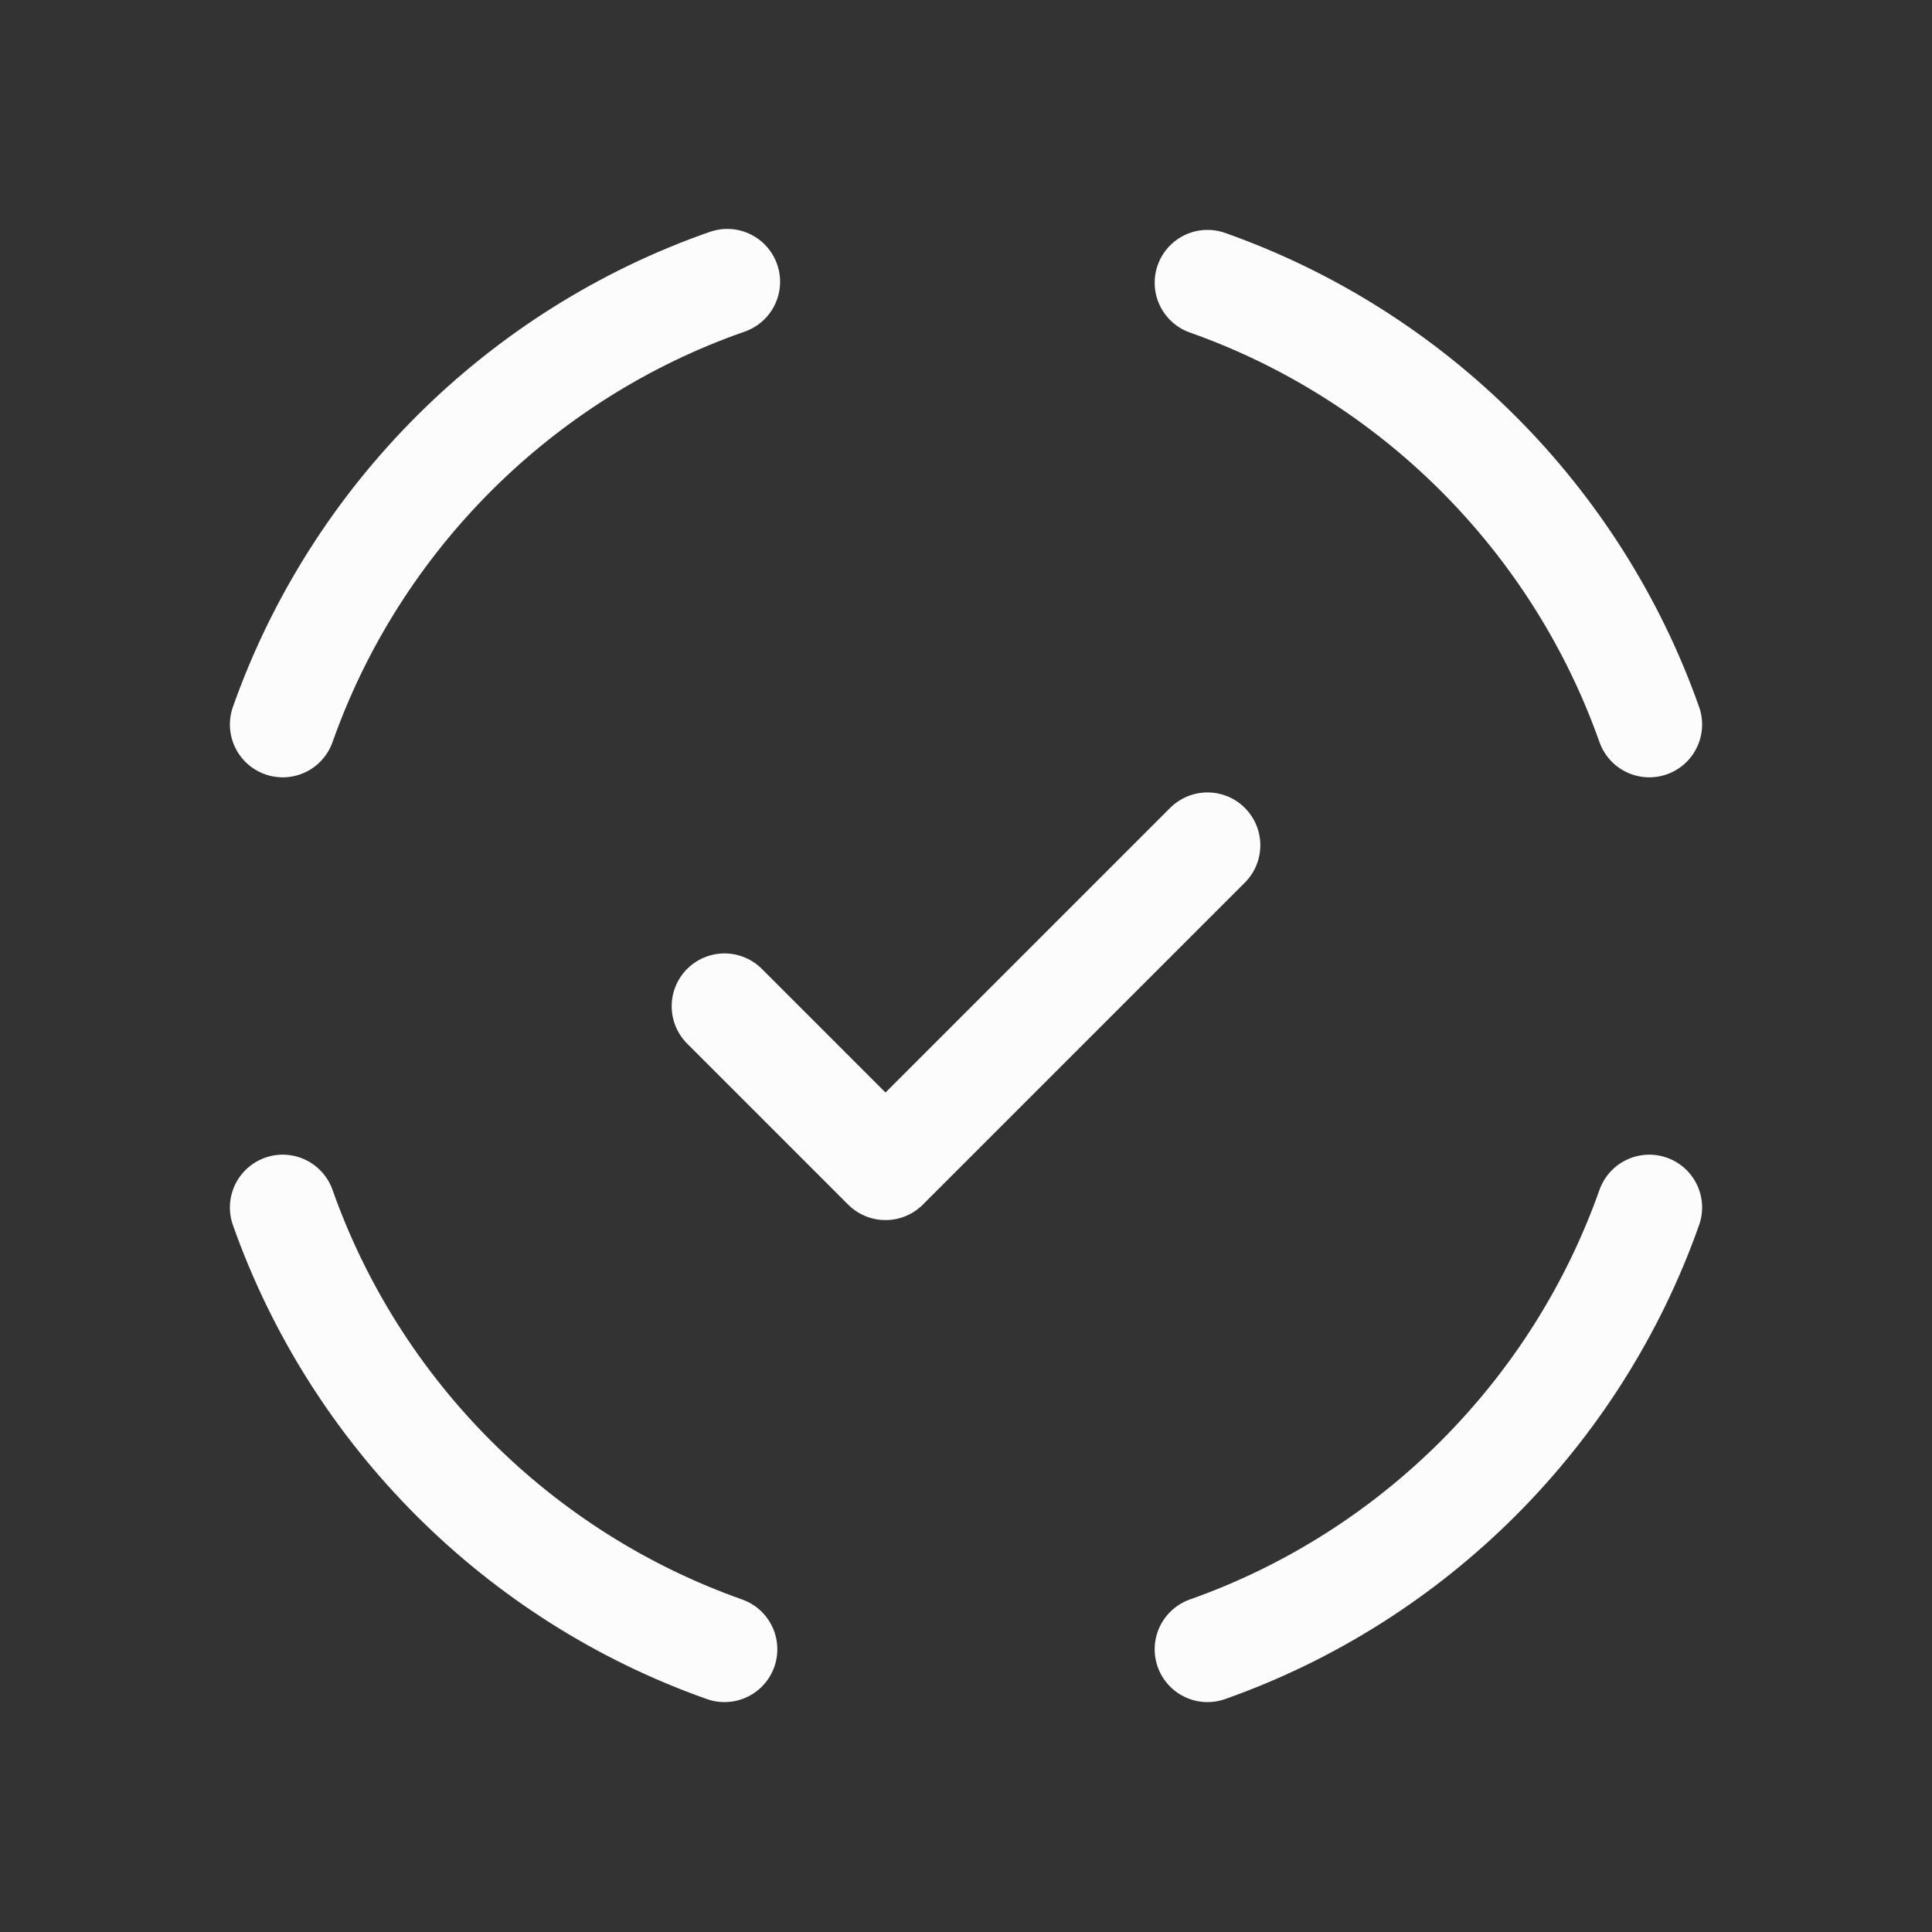 <?xml version="1.0" encoding="UTF-8"?> <svg xmlns="http://www.w3.org/2000/svg" width="48" height="48" viewBox="0 0 256 256" fill="none" id="my-svg"><rect x="0" y="0" width="256" height="256" fill="#333333" stroke="none"/><defs><linearGradient id="gradient1"><stop class="stop1" offset="0%" stop-color="#8f66ff"></stop><stop class="stop2" offset="100%" stop-color="#3d12ff"></stop></linearGradient></defs><rect id="backgr" width="256" height="256" fill="none" rx="60"></rect><path d="M37.462 96.000C47.146 68.600 68.916 46.910 96.366 37.333M218.538 96.000C208.896 68.723 187.278 47.103 160.000 37.462M218.538 159.999C208.896 187.277 187.277 208.896 160.000 218.537M96.000 218.537C68.722 208.896 47.103 187.277 37.462 159.999M96.000 133.333L117.333 154.667L160.000 112.000" stroke="#fcfcfc" stroke-width="14" stroke-linecap="round" stroke-linejoin="round" id="my-path" transform="translate(0,0) scale(1)"></path></svg> 
